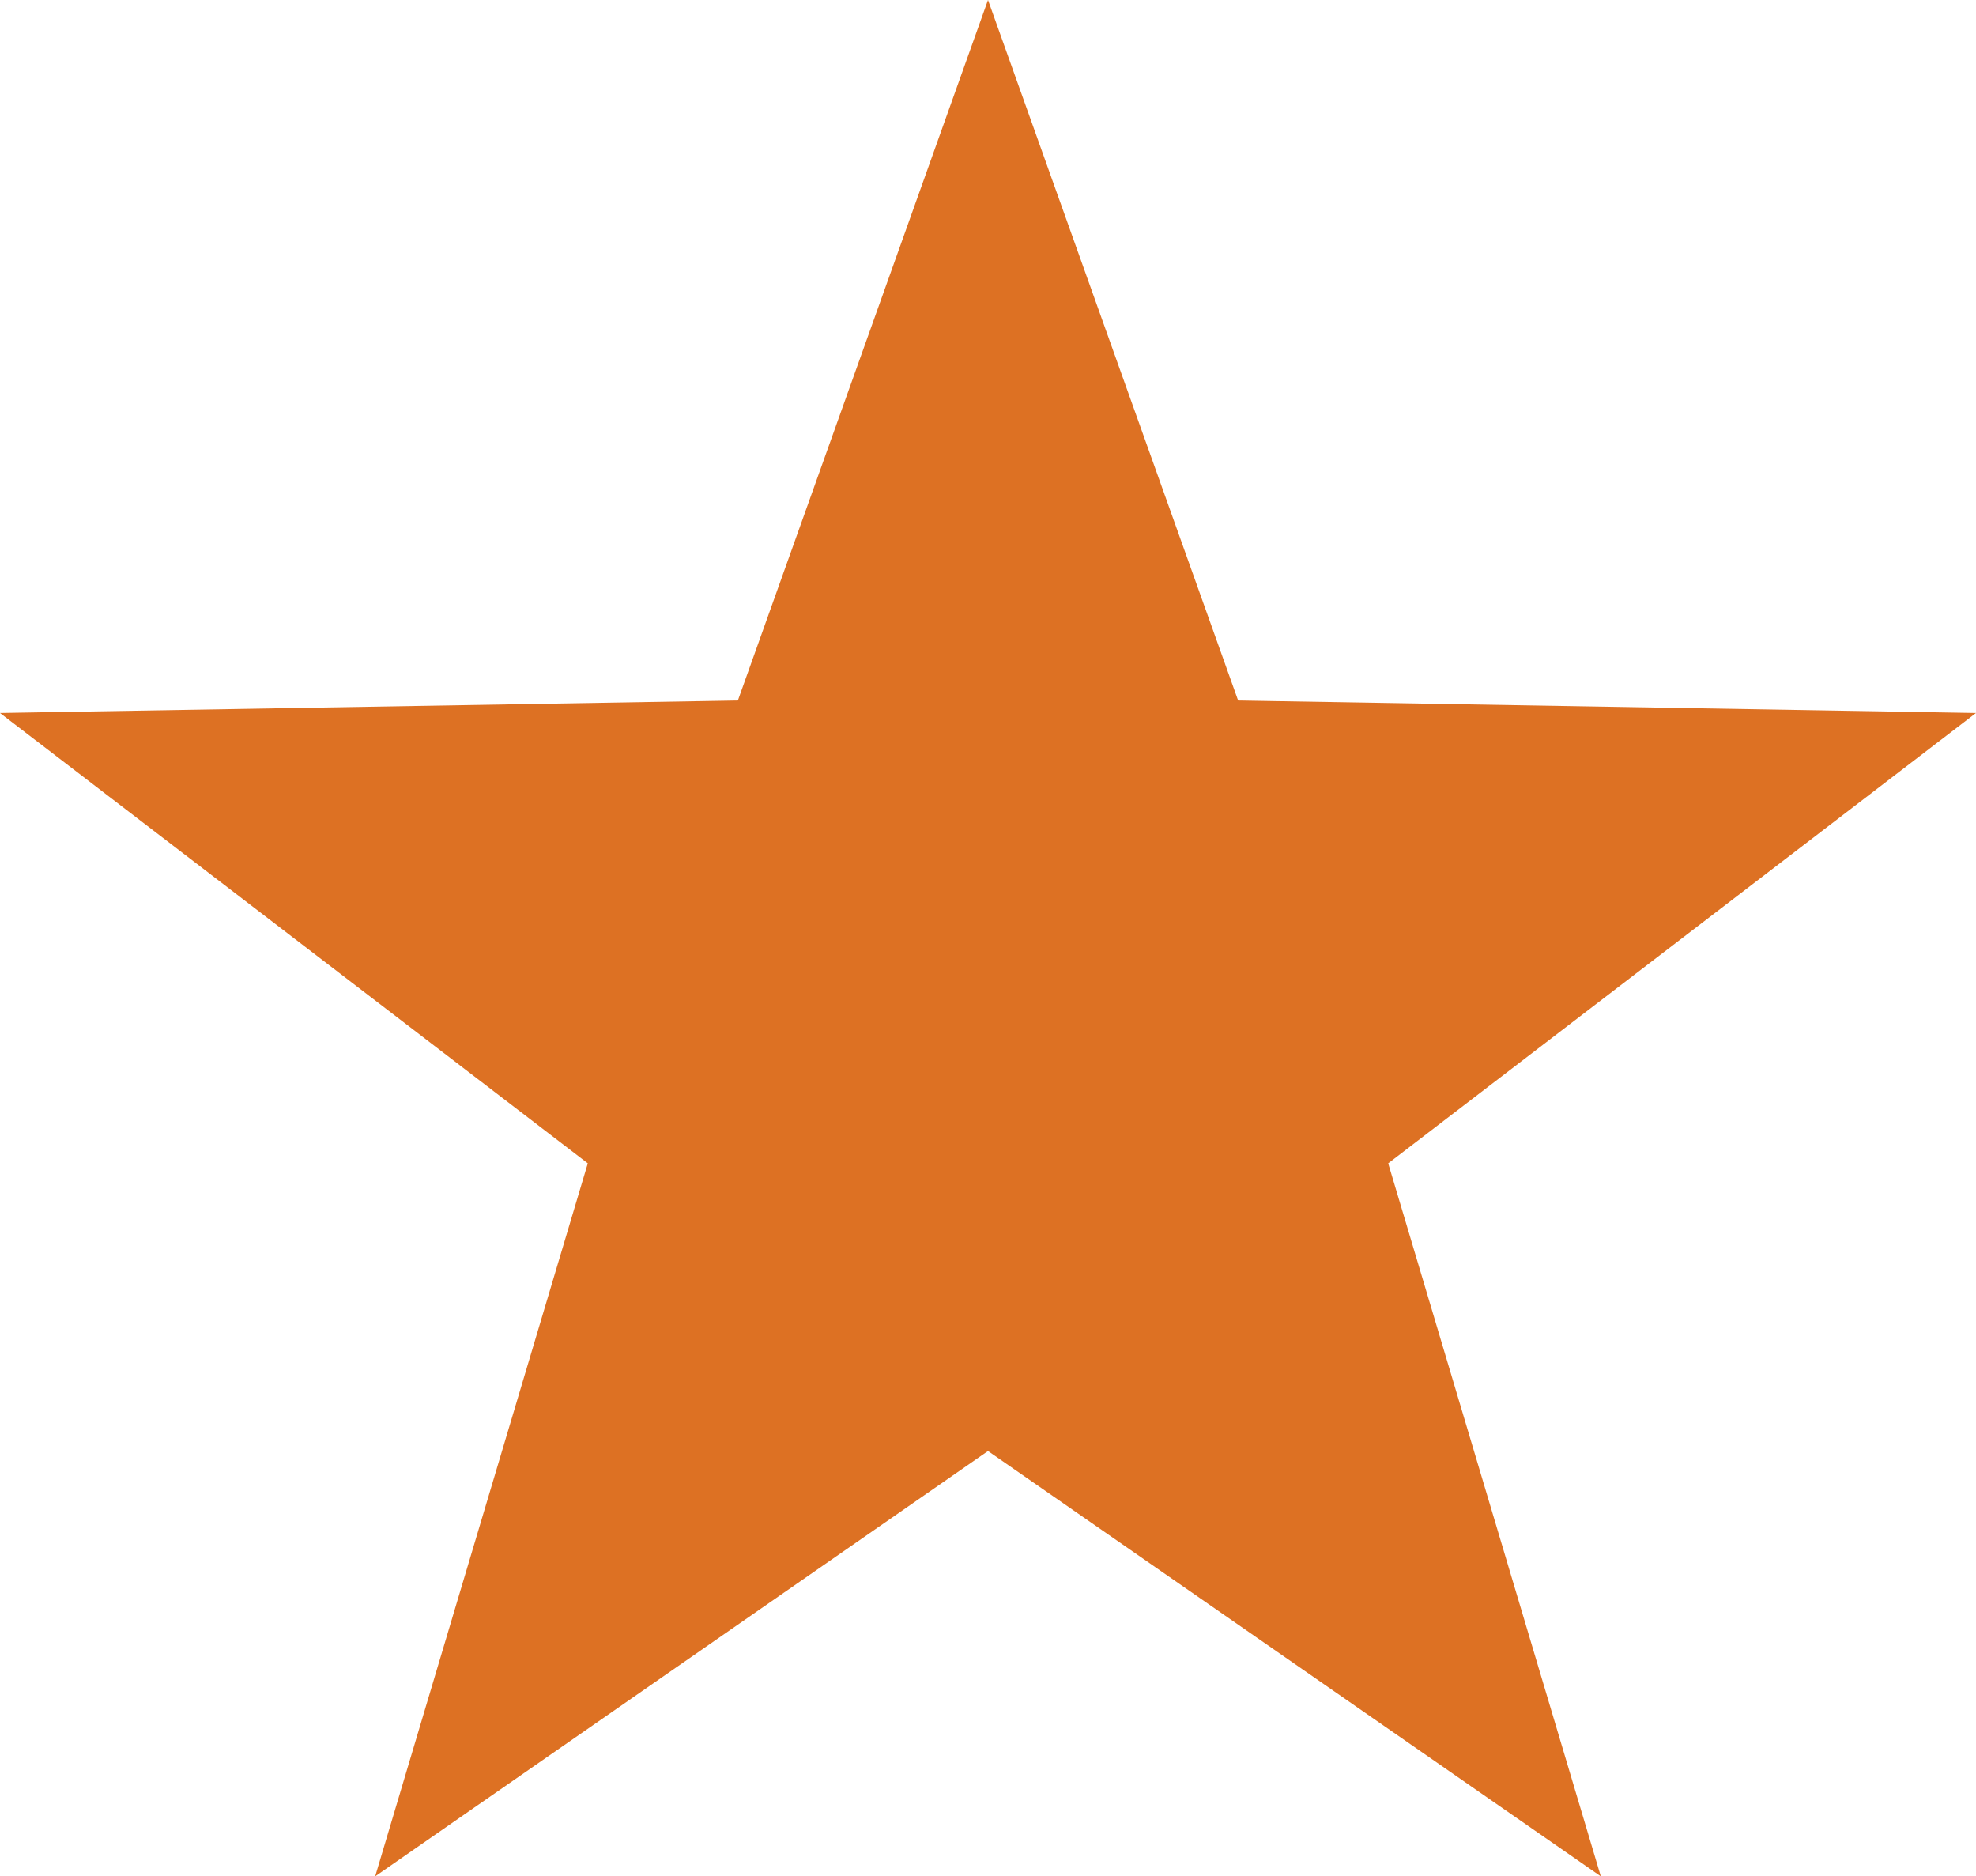 <?xml version="1.0" encoding="utf-8"?>
<!-- Generator: Adobe Illustrator 19.0.0, SVG Export Plug-In . SVG Version: 6.00 Build 0)  -->
<svg version="1.1" id="Layer_1" xmlns="http://www.w3.org/2000/svg" xmlns:xlink="http://www.w3.org/1999/xlink" x="0px" y="0px"
	 viewBox="0 0 15.8 15" style="enable-background:new 0 0 15.8 15;" xml:space="preserve">
<style type="text/css">
	.st0{fill:#DD7123;}
</style>
<path class="st0" d="M7.9,0l-2,5.6L0,5.7l4.7,3.6L3,15l4.9-3.4l4.9,3.4l-1.7-5.7l4.7-3.6L9.9,5.6L7.9,0z"/>
</svg>
